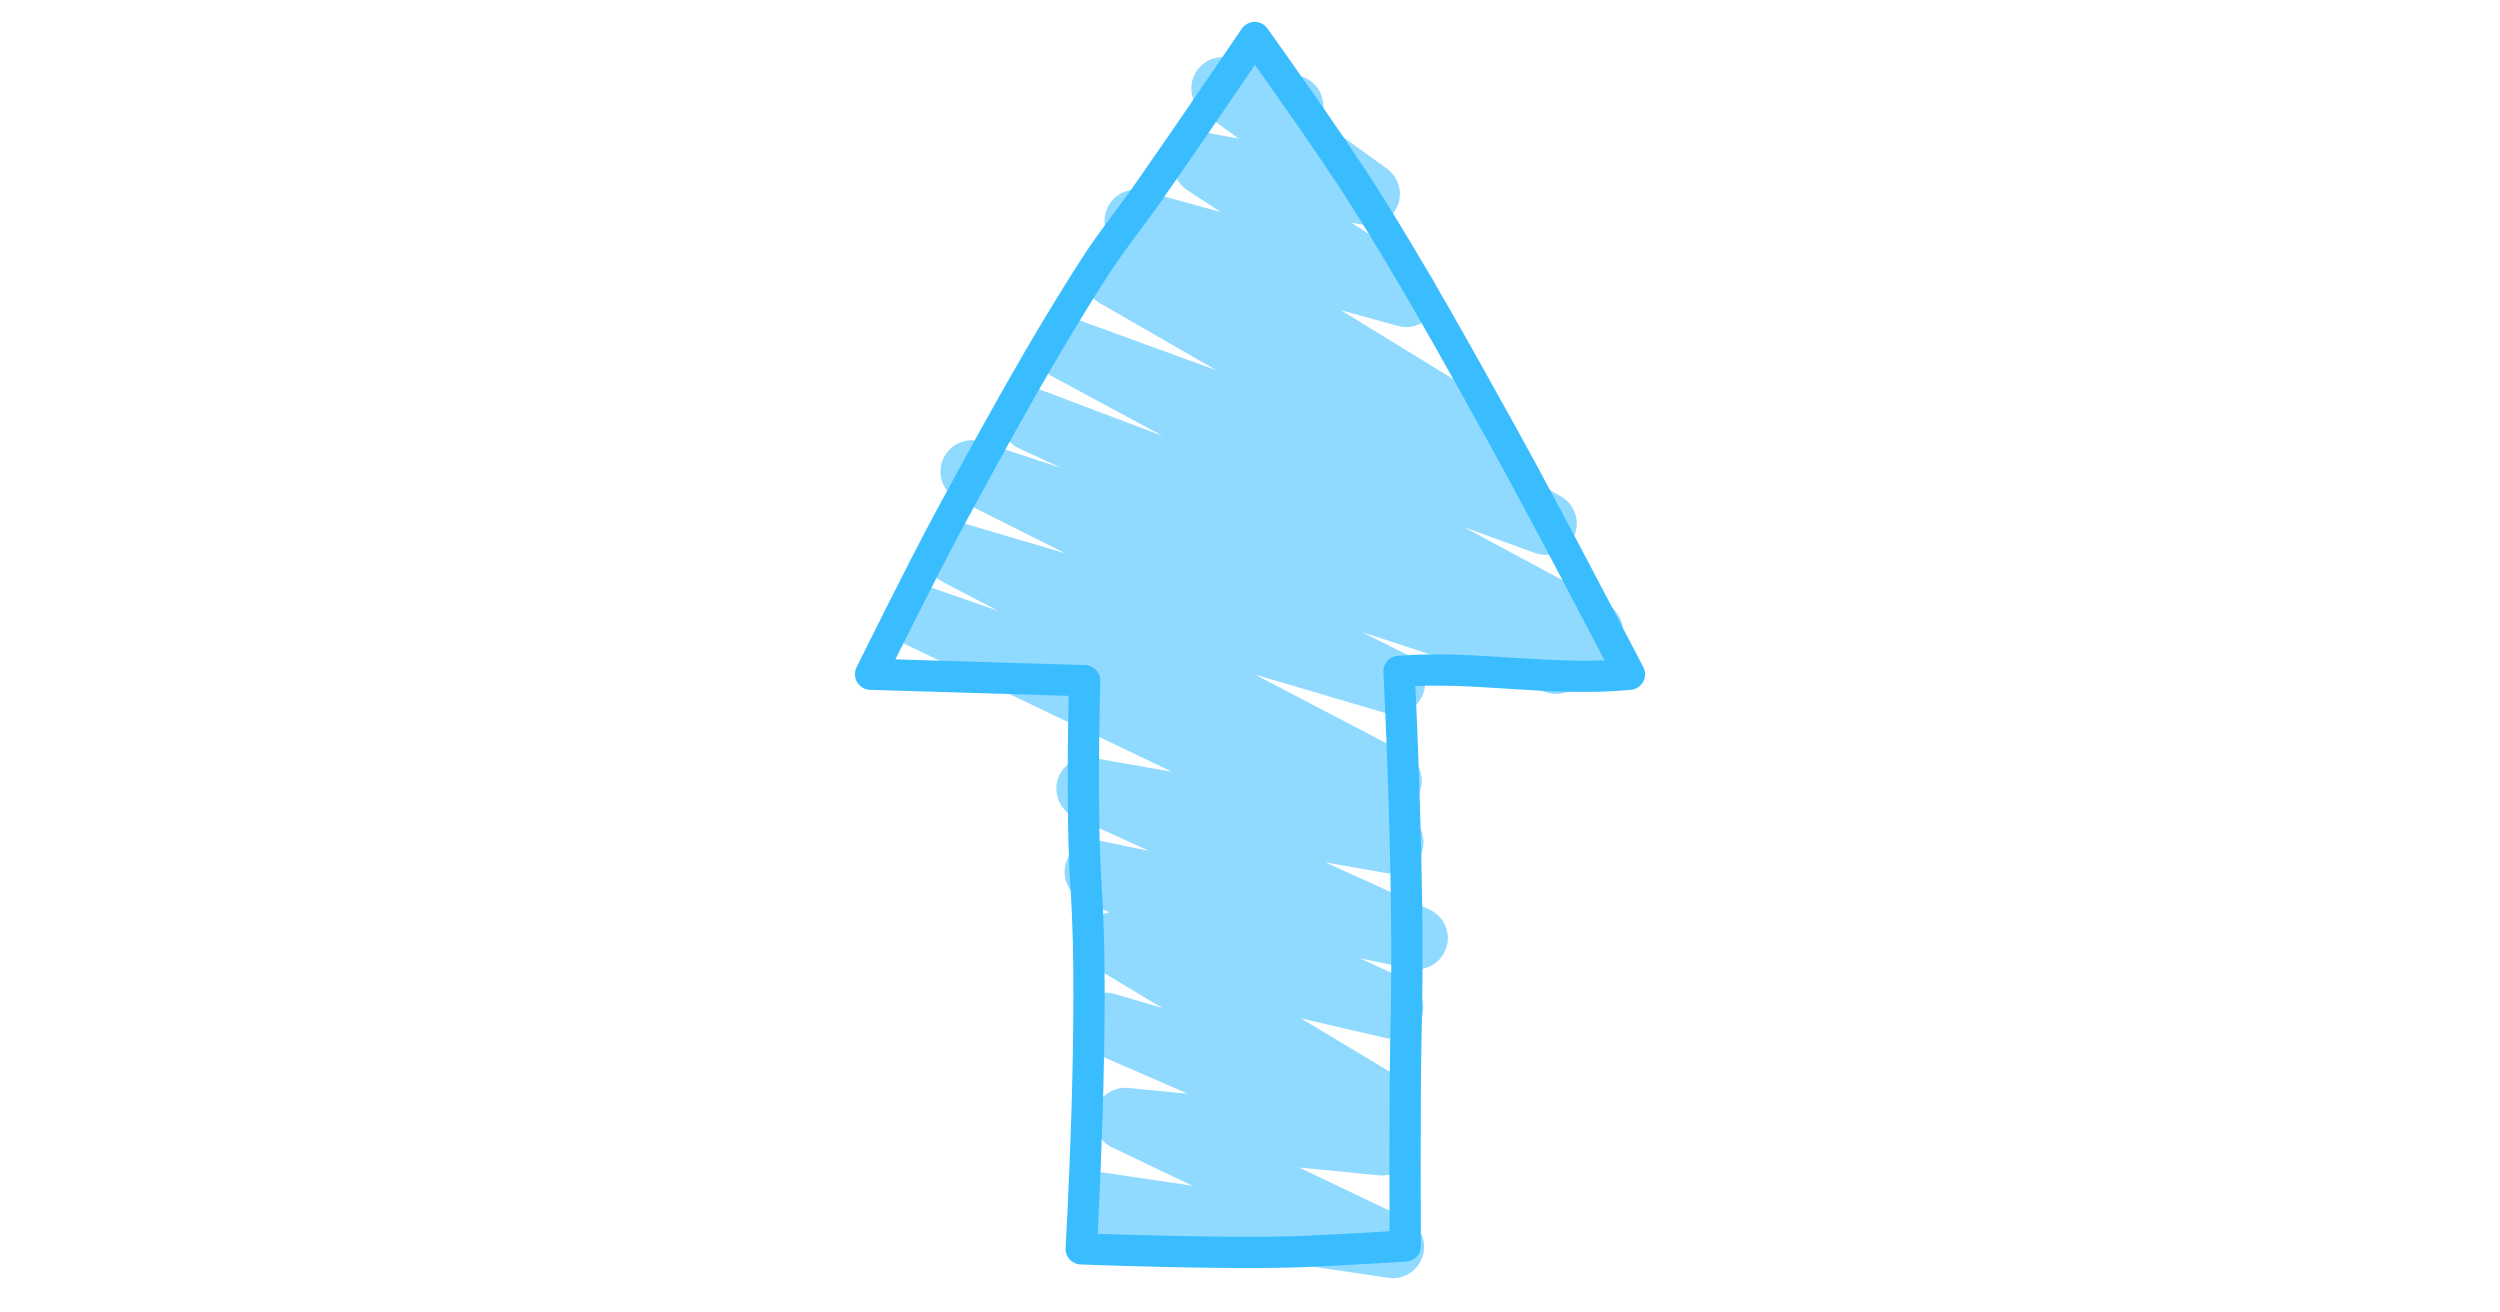 <?xml version="1.0" encoding="UTF-8" standalone="no"?>
<svg
   xmlns:dc="http://purl.org/dc/elements/1.1/"
   xmlns:cc="http://creativecommons.org/ns#"
   xmlns:rdf="http://www.w3.org/1999/02/22-rdf-syntax-ns#"
   xmlns:svg="http://www.w3.org/2000/svg"
   xmlns="http://www.w3.org/2000/svg"
   id="svg12"
   version="1.1"
   style="overflow:visible"
   viewBox="-240 -126 480 252"
   height="1008px"
   width="1920px">
  <defs
     id="defs16" />
  <rect
     id="rect2"
     fill-opacity="0"
     fill="rgb(0,0,0)"
     height="252"
     width="480"
     y="-126"
     x="-240" />
  <svg
     id="svg10"
     version="1.1"
     y="-250"
     x="-250"
     viewBox="-250 -250 500 500"
     height="500"
     width="500"
     style="overflow:visible">
    <g
       style="fill:#ffffff;stroke-linejoin:round"
       id="g8"
       transform="rotate(90)">
      <path
         style="fill:#90daff;fill-opacity:1;stroke:none;stroke-linecap:butt;stroke-linejoin:round"
         id="path4"
         d="m -4.59,-71.61 a 6.001,6.001 0 0 0 -5.462,3.145 l -14.748,27.394 4.969,-13.621 a 6.001,6.001 0 0 0 -10.836,-5.05 l -6.802,11.818 a 6.001,6.001 0 0 0 -10.245,-0.053 l -18.735,30.529 3.034,-10.958 a 6.001,6.001 0 0 0 -10.806,-4.881 l -9.045,13.852 0.414,-2.27 a 6.001,6.001 0 0 0 -10.766,-4.591 l -9.298,12.865 a 6.001,6.001 0 0 0 -8.536,3.948 l -3.386,13.26 a 6.001,6.001 0 0 0 10.676,4.999 l 4.754,-6.578 -0.997,5.471 a 6.001,6.001 0 0 0 10.927,4.357 l 4.198,-6.429 -4.079,14.736 a 6.001,6.001 0 0 0 10.314,5.531 6.001,6.001 0 0 0 11.195,3.056 l 12.956,-22.512 -9.675,26.521 a 6.001,6.001 0 0 0 10.92,4.901 l 11.355,-21.094 -8.67,22.952 a 6.001,6.001 0 0 0 11.058,4.642 l 3.731,-8.055 -5.003,15.291 a 6.001,6.001 0 0 0 11.067,4.553 l 10.342,-20.645 -5.688,19.255 a 6.001,6.001 0 0 0 11.072,4.478 l 5.664,-10.838 -4.496,12.906 a 6.001,6.001 0 0 0 11.079,4.562 l 24.325,-50.879 -2.681,15.183 a 6.001,6.001 0 0 0 11.371,3.526 l 6.495,-14.297 -1.863,9.018 a 6.001,6.001 0 0 0 11.331,3.711 l 2.334,-5.1 a 6.001,6.001 0 0 0 11.044,2.02 l 7.311,-12.17 -2.713,9.21 a 6.001,6.001 0 0 0 11.257,4.09 l 7.934,-18.223 -1.118,11.411 a 6.001,6.001 0 0 0 11.386,3.172 l 7.375,-15.431 -2.473,16.741 a 6.001,6.001 0 1 0 11.871,1.753 l 8.29,-56.126 a 6.001,6.001 0 0 0 -11.348,-3.464 l -9.83,20.569 1.499,-15.305 a 6.001,6.001 0 0 0 -8.828,-5.851 6.001,6.001 0 0 0 -9.442,1.079 l -11.875,19.767 3.75,-16.164 a 6.001,6.001 0 0 0 -11.3,-3.853 l -3.977,8.688 2.003,-9.689 a 6.001,6.001 0 0 0 -11.339,-3.696 l -9.074,19.975 2.08,-11.775 a 6.001,6.001 0 0 0 -11.321,-3.632 l -0.662,1.385 a 6.001,6.001 0 0 0 -11.109,-1.234 l -15.068,28.834 7.386,-25.002 a 6.001,6.001 0 0 0 -11.119,-4.386 l -4.399,8.782 11.571,-35.367 a 6.001,6.001 0 0 0 -5.773,-7.855 6.001,6.001 0 0 0 -5.75,-6.864 z" />
      <path
         style="fill:none;stroke:#3abdff;stroke-width:6;stroke-linecap:butt;stroke-linejoin:round;stroke-opacity:1"
         id="path6"
         d="m 3.459,-72.85 c 0,0 -30.912,16.059 -46.138,24.515 -15.358,8.53 -30.743,17.05 -45.592,26.442 -10.436,6.601 -30.529,20.993 -30.529,20.993 0,0 20.126,13.669 30.081,20.662 4.626,3.249 9.025,6.829 13.774,9.894 15.534,10.025 31.79,18.895 48.034,27.715 9.985,5.421 30.363,15.481 30.363,15.481 l 1.246,-41.12 c 0,0 24.69,0.761 39.926,-0.278 24.286,-1.657 69.152,0.956 69.152,0.956 0,0 1.083,-27.574 0.528,-42.244 -0.257,-6.806 -1.074,-19.984 -1.074,-19.984 0,0 -27.784,0.185 -42.169,-0.163 -29.015,-0.701 -68.147,1.378 -68.147,1.378 -1.197,-14.294 2.027,-29.165 0.543,-44.246 z" />
    </g>
  </svg>
</svg>
